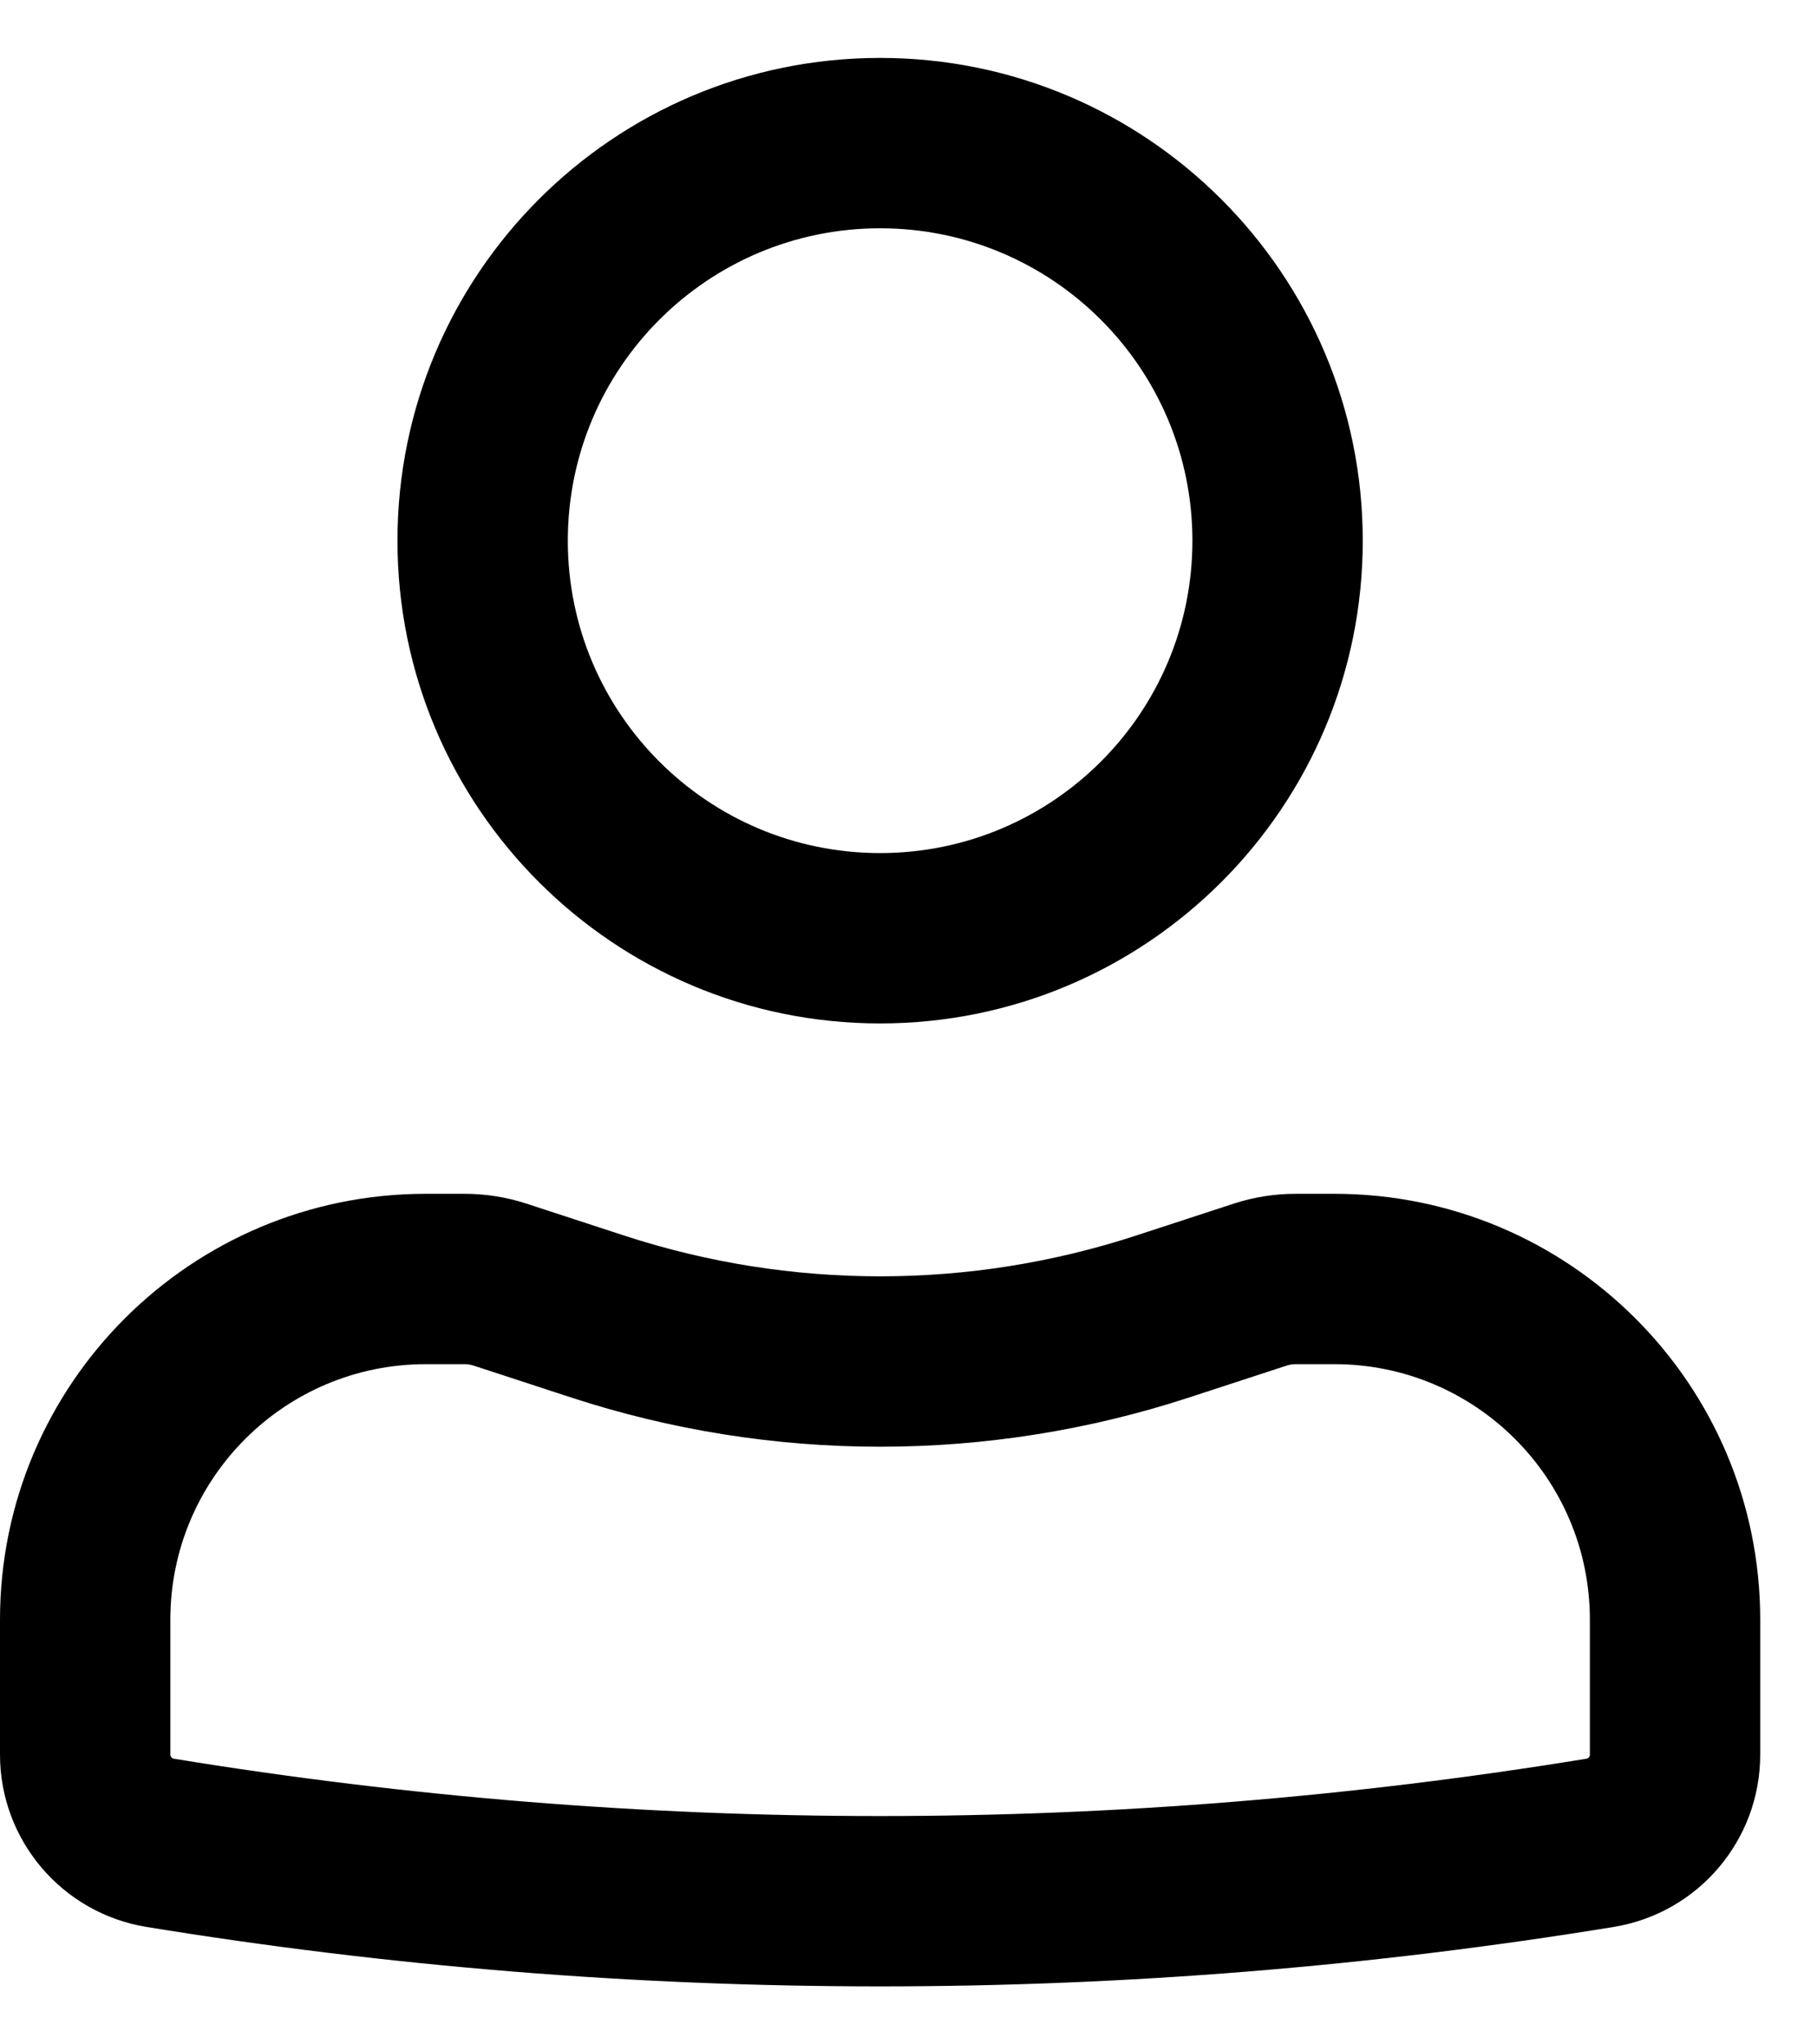 <svg width="16" height="18" viewBox="0 0 16 18" fill="none" xmlns="http://www.w3.org/2000/svg">
<path fill-rule="evenodd" clip-rule="evenodd" d="M3.5 4.761C3.5 2.413 5.403 0.51 7.75 0.51C10.097 0.51 12 2.413 12 4.761C12 7.108 10.097 9.011 7.75 9.011C5.403 9.011 3.5 7.108 3.5 4.761ZM7.75 2.01C6.231 2.01 5 3.242 5 4.761C5 6.279 6.231 7.511 7.75 7.511C9.269 7.511 10.5 6.279 10.5 4.761C10.5 3.242 9.269 2.01 7.75 2.01Z" fill="black"/>
<path fill-rule="evenodd" clip-rule="evenodd" d="M3.75 12.011C2.507 12.011 1.5 13.018 1.5 14.261V15.449C1.5 15.467 1.513 15.482 1.531 15.485C5.65 16.158 9.85 16.158 13.969 15.485C13.987 15.482 14 15.467 14 15.449V14.261C14 13.018 12.993 12.011 11.75 12.011H11.409C11.383 12.011 11.357 12.015 11.332 12.023L10.466 12.306C8.701 12.882 6.799 12.882 5.034 12.306L4.168 12.023C4.143 12.015 4.117 12.011 4.091 12.011H3.75ZM0 14.261C0 12.189 1.679 10.511 3.75 10.511H4.091C4.275 10.511 4.459 10.54 4.634 10.597L5.5 10.88C6.962 11.357 8.538 11.357 10 10.88L10.866 10.597C11.041 10.54 11.225 10.511 11.409 10.511H11.75C13.821 10.511 15.5 12.189 15.5 14.261V15.449C15.5 16.202 14.954 16.844 14.211 16.966C9.932 17.664 5.568 17.664 1.289 16.966C0.546 16.844 0 16.202 0 15.449V14.261Z" fill="black"/>
</svg>

